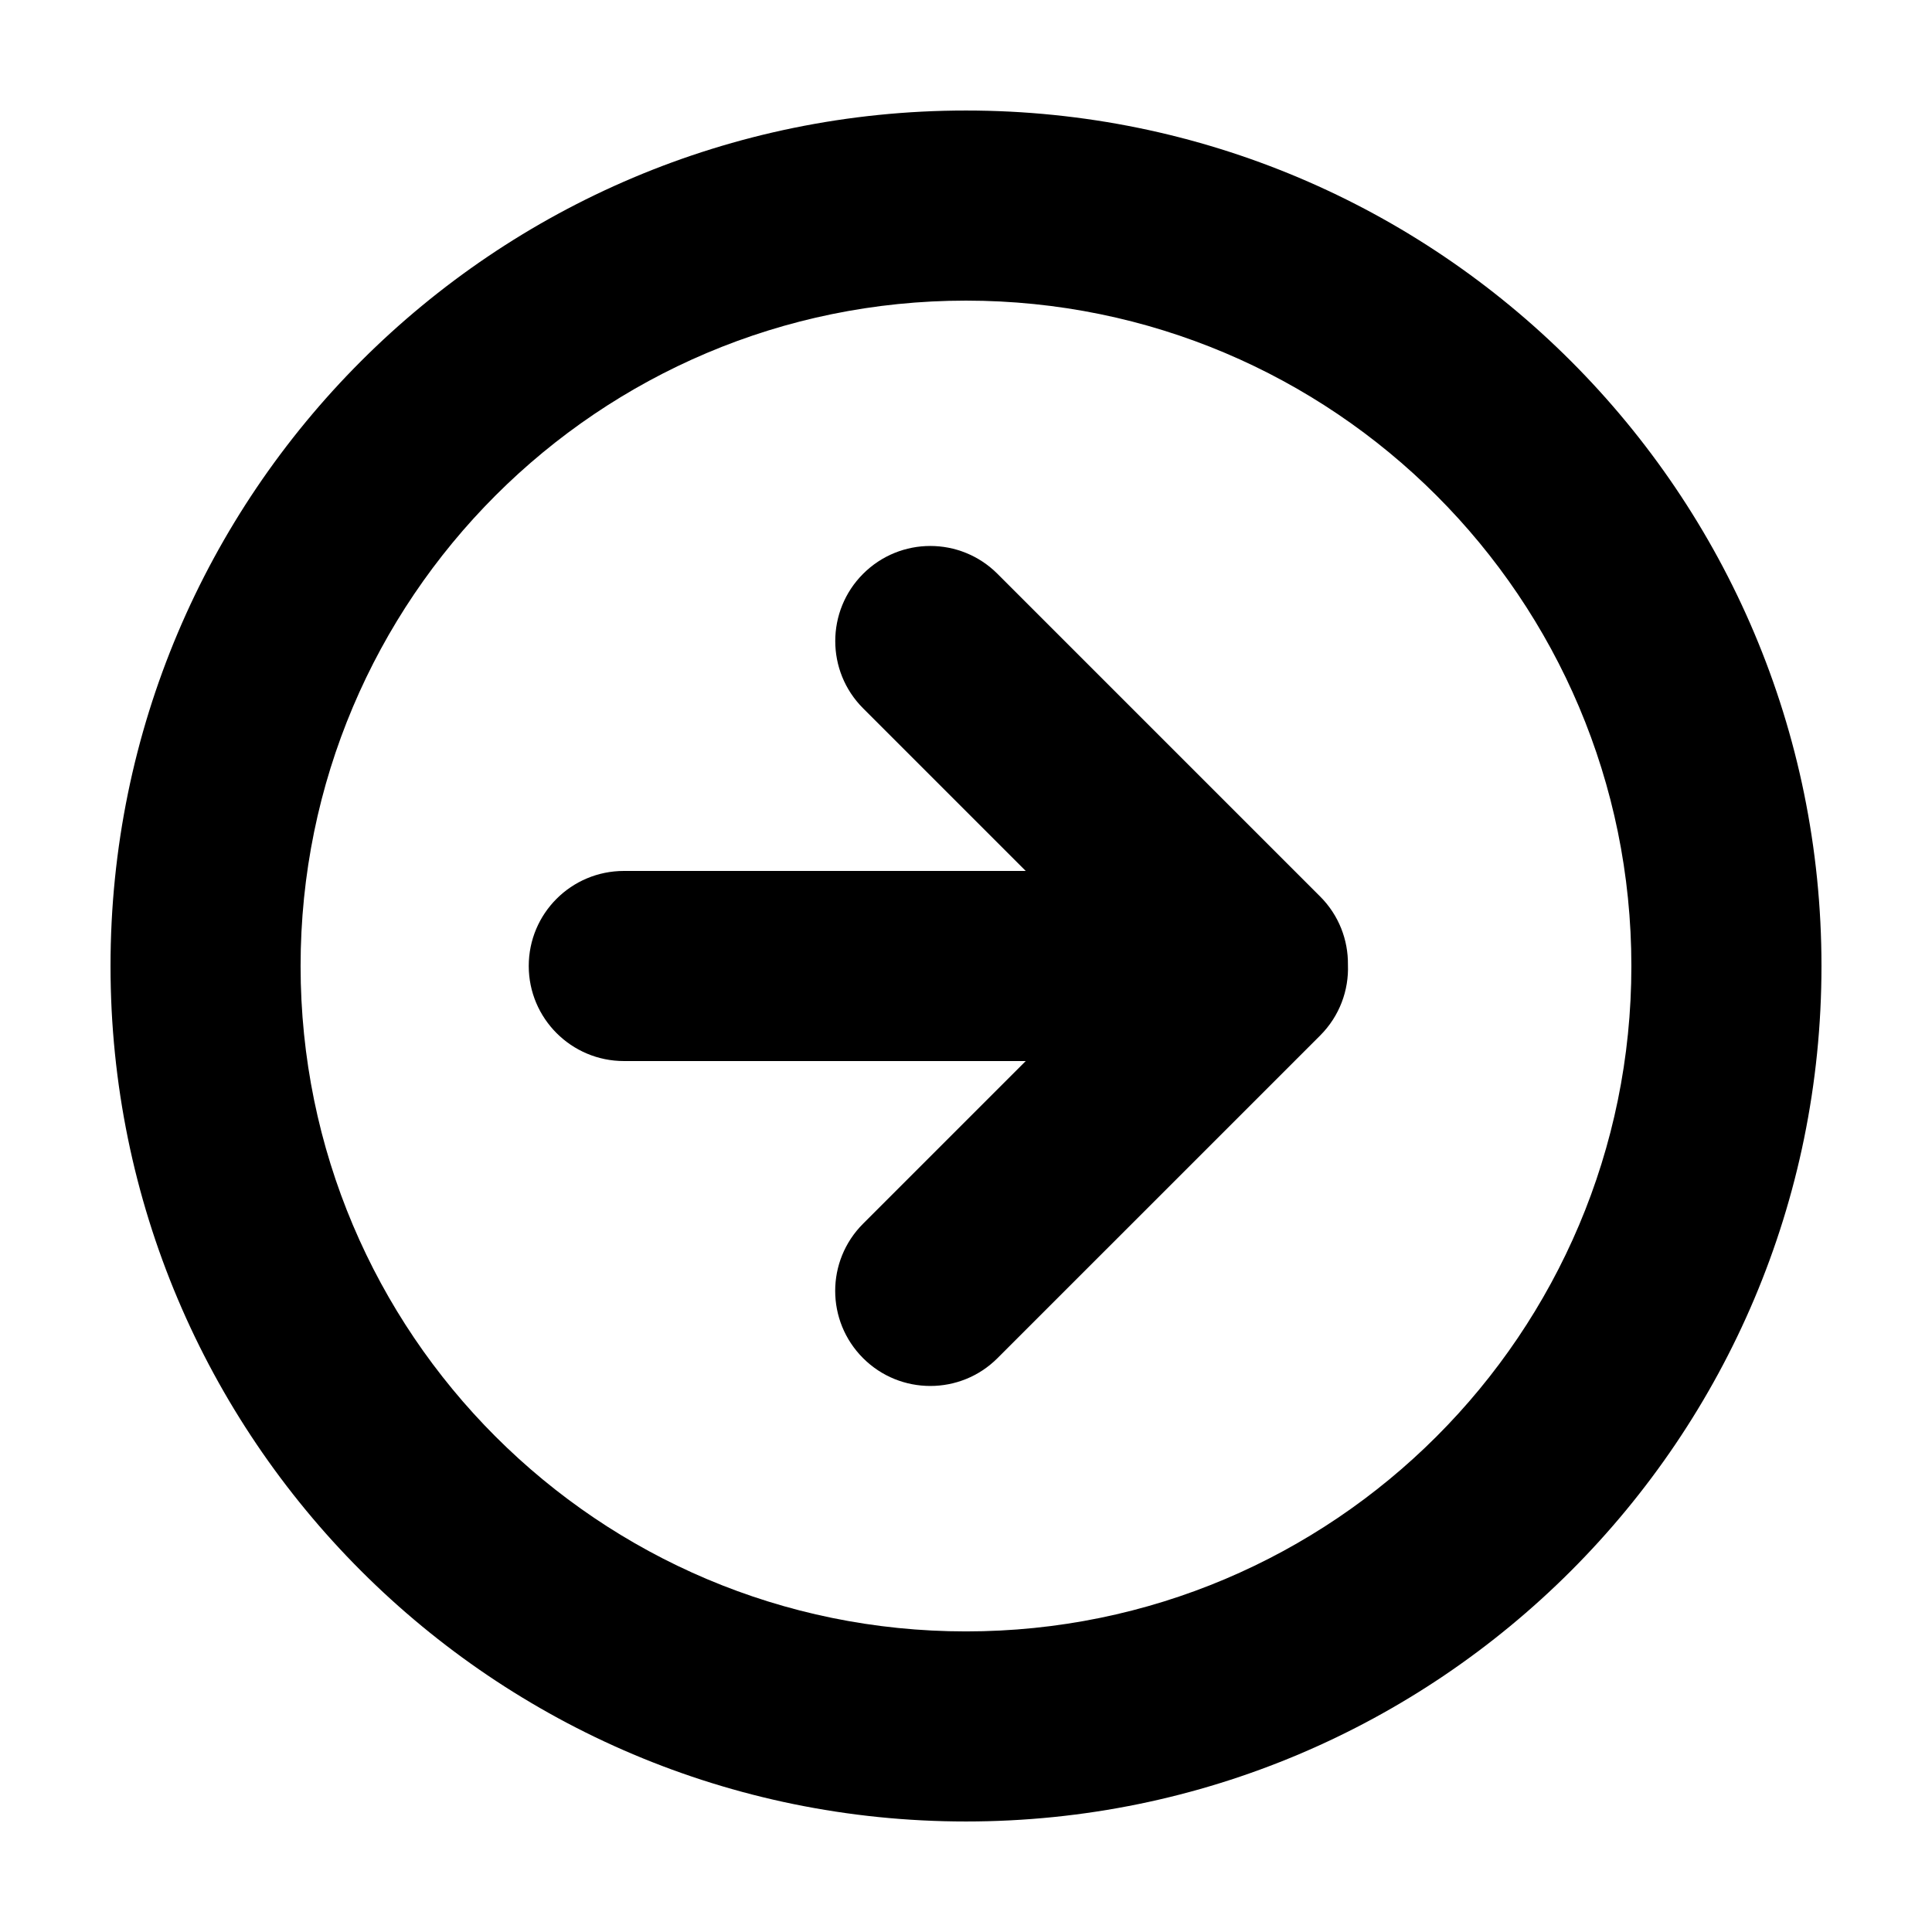 <?xml version="1.0" encoding="UTF-8"?>
<!-- The Best Svg Icon site in the world: iconSvg.co, Visit us! https://iconsvg.co -->
<svg fill="#000000" width="800px" height="800px" version="1.1" viewBox="144 144 512 512" xmlns="http://www.w3.org/2000/svg">
 <g fill-rule="evenodd">
  <path d="m400 173.29c-125.21 0-226.71 101.5-226.71 226.71s101.5 226.71 226.71 226.71 226.71-101.5 226.71-226.71-101.5-226.71-226.71-226.71zm0 50.379c97.383 0 176.33 78.949 176.33 176.34 0 97.383-78.949 176.33-176.33 176.33-97.387 0-176.34-78.949-176.34-176.33 0-97.387 78.949-176.34 176.34-176.34z"/>
  <path d="m415.83 425.19-43.113 43.113c-9.859 9.859-9.832 25.781 0.008 35.621 9.816 9.816 25.785 9.84 35.617 0.004l85.512-85.508c5.172-5.172 7.621-12.012 7.363-18.766 0.07-6.535-2.383-13.09-7.363-18.07l-85.512-85.512c-9.859-9.859-25.781-9.832-35.617 0.004-9.82 9.82-9.84 25.785-0.008 35.621l43.113 43.113h-106.48c-13.965 0-25.227 11.277-25.227 25.191 0 13.883 11.297 25.188 25.227 25.188z"/>
 </g>
</svg>